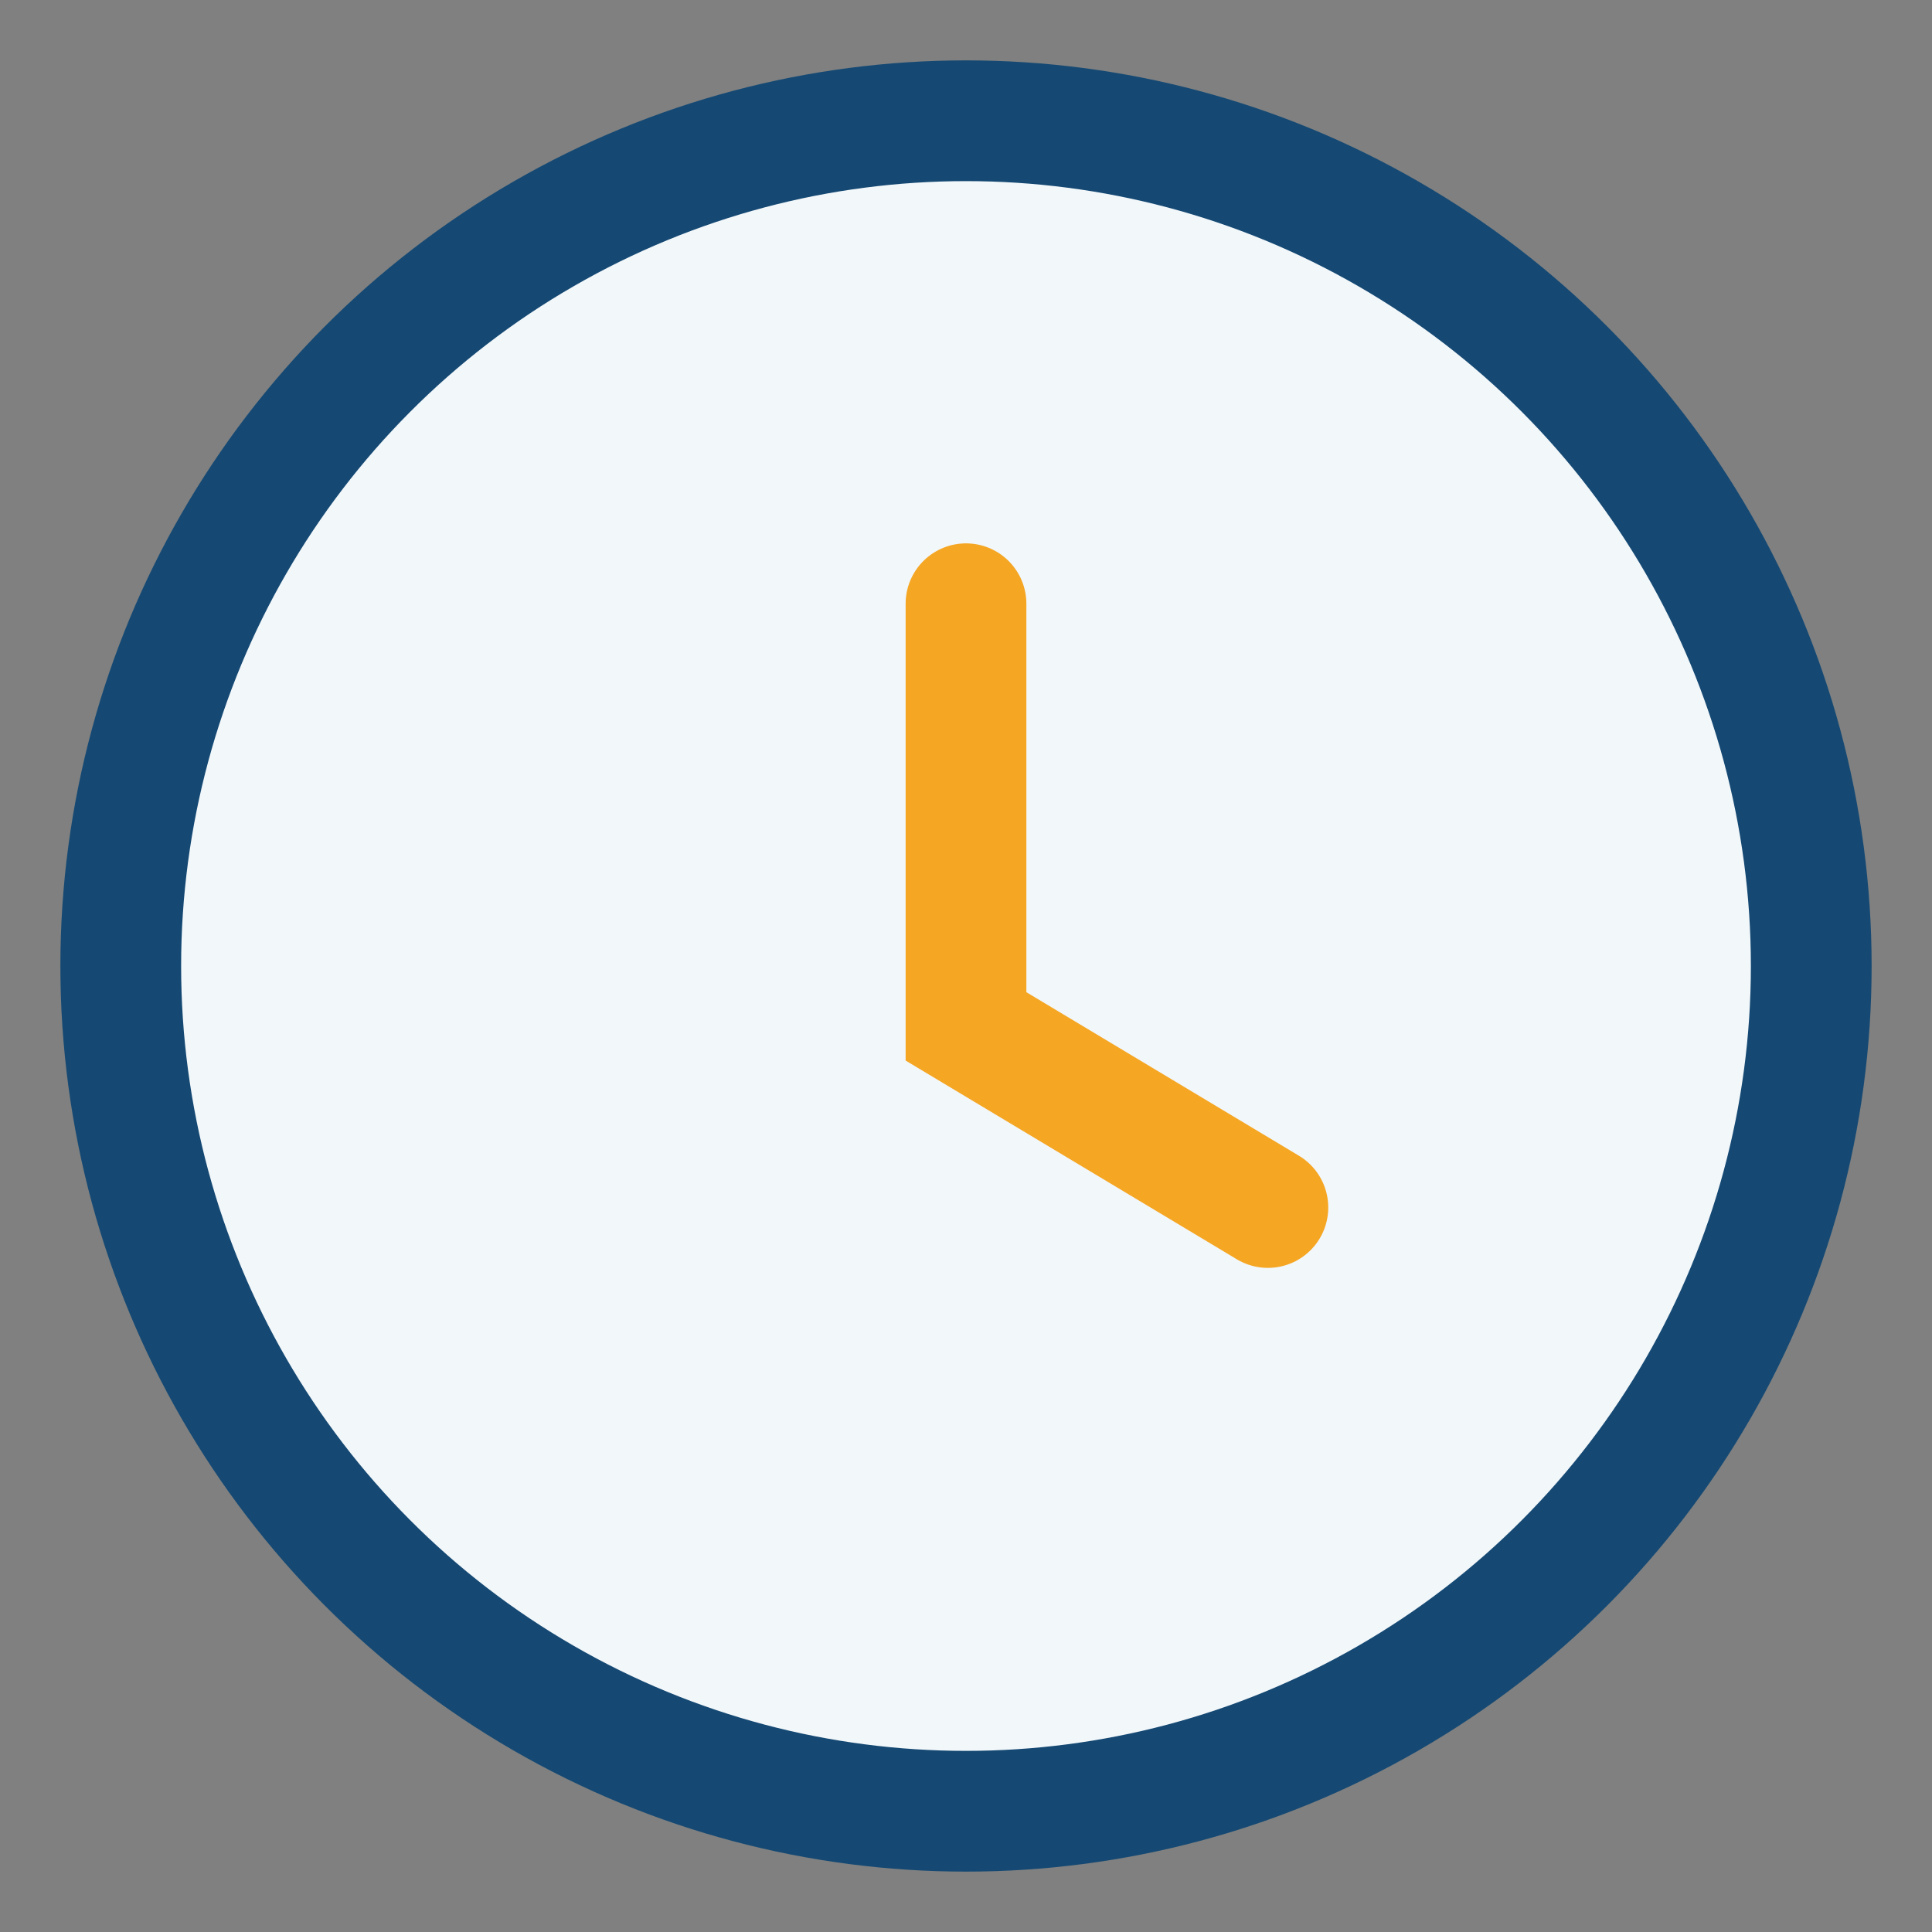 <?xml version="1.0" encoding="UTF-8"?>
<svg xmlns="http://www.w3.org/2000/svg" width="32" height="32" viewBox="0 0 32 32"><rect x="0" y="0" width="32" height="32" fill="#808080" stroke="none"/><circle cx="16" cy="16" r="14" fill="#F2F7FA" stroke="#154973" stroke-width="2"/><path d="M16 10v7l5 3" fill="none" stroke="#F5A623" stroke-width="2" stroke-linecap="round"/></svg>